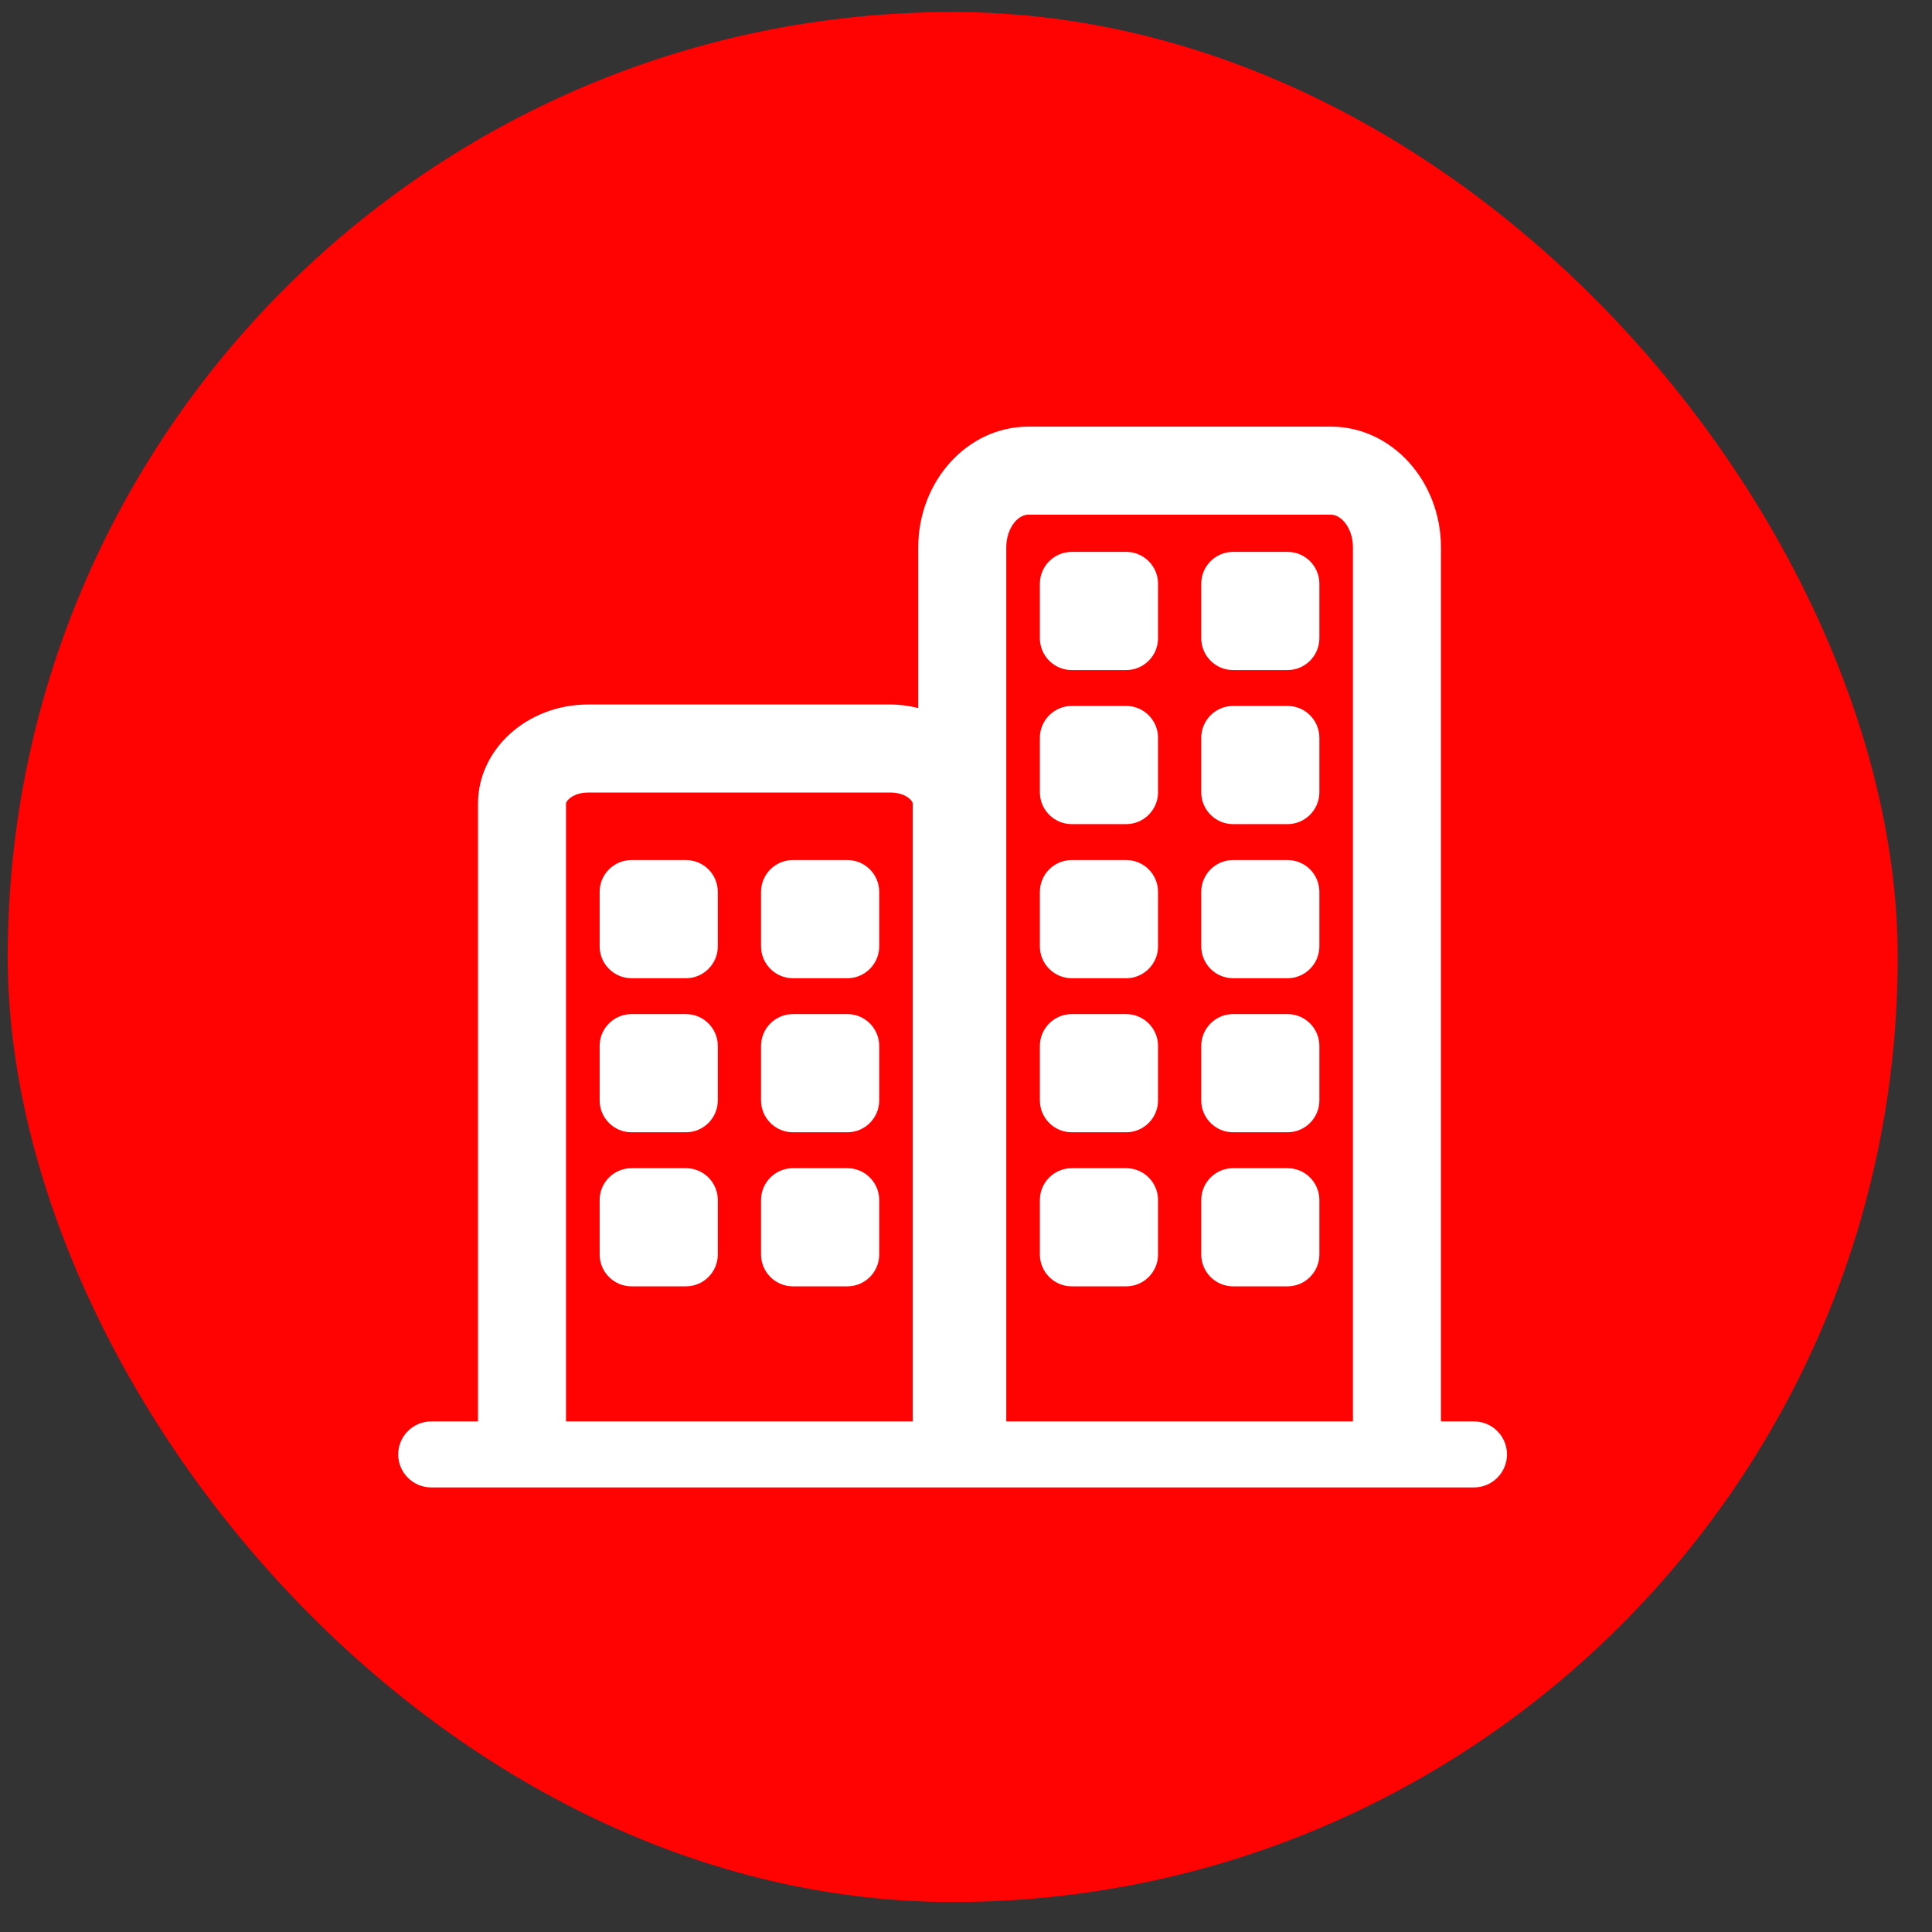 <svg width="46" height="46" viewBox="0 0 46 46" fill="none" xmlns="http://www.w3.org/2000/svg">
<rect x="0" y="0" width="46" height="46" fill="#333333" stroke="none"/>
<rect x="0.184" y="0.286" width="45" height="45" rx="22.5" fill="#FF0201"/>
<path d="M35.095 33.843H34.309V13.037C34.309 11.449 33.134 10.158 31.689 10.158H24.483C23.038 10.158 21.863 11.449 21.863 13.037V16.858C21.652 16.808 21.435 16.774 21.207 16.774H14.002C12.557 16.774 11.381 17.833 11.381 19.136V33.843H10.268C9.834 33.843 9.481 34.195 9.481 34.629C9.481 35.063 9.834 35.415 10.268 35.415H35.095C35.529 35.415 35.881 35.063 35.881 34.629C35.881 34.195 35.529 33.843 35.095 33.843ZM13.477 19.136C13.477 19.059 13.661 18.87 14.002 18.87H21.207C21.548 18.87 21.732 19.058 21.732 19.136V33.843H13.477V19.136ZM23.959 13.037C23.959 12.575 24.235 12.254 24.483 12.254H31.689C31.937 12.254 32.213 12.575 32.213 13.037V33.843H23.959V13.037Z" fill="white"/>
<path d="M26.814 13.14H25.518C25.099 13.14 24.759 13.479 24.759 13.899V15.195C24.759 15.614 25.098 15.954 25.518 15.954H26.814C27.232 15.954 27.573 15.614 27.573 15.195V13.899C27.573 13.479 27.232 13.14 26.814 13.14Z" fill="white"/>
<path d="M26.814 16.808H25.518C25.099 16.808 24.759 17.148 24.759 17.567V18.863C24.759 19.282 25.098 19.622 25.518 19.622H26.814C27.232 19.622 27.573 19.282 27.573 18.863V17.567C27.573 17.148 27.232 16.808 26.814 16.808Z" fill="white"/>
<path d="M26.814 20.477H25.518C25.099 20.477 24.759 20.816 24.759 21.236V22.532C24.759 22.95 25.098 23.291 25.518 23.291H26.814C27.232 23.291 27.573 22.951 27.573 22.532V21.236C27.573 20.816 27.232 20.477 26.814 20.477Z" fill="white"/>
<path d="M30.655 13.14H29.359C28.941 13.14 28.601 13.479 28.601 13.899V15.195C28.601 15.614 28.94 15.954 29.359 15.954H30.655C31.074 15.954 31.414 15.614 31.414 15.195V13.899C31.414 13.479 31.075 13.14 30.655 13.14Z" fill="white"/>
<path d="M30.655 16.808H29.359C28.941 16.808 28.601 17.148 28.601 17.567V18.863C28.601 19.282 28.94 19.622 29.359 19.622H30.655C31.074 19.622 31.414 19.282 31.414 18.863V17.567C31.414 17.148 31.075 16.808 30.655 16.808Z" fill="white"/>
<path d="M30.655 20.477H29.359C28.941 20.477 28.601 20.816 28.601 21.236V22.532C28.601 22.95 28.94 23.291 29.359 23.291H30.655C31.074 23.291 31.414 22.951 31.414 22.532V21.236C31.414 20.816 31.075 20.477 30.655 20.477Z" fill="white"/>
<path d="M26.814 24.145H25.518C25.099 24.145 24.759 24.485 24.759 24.904V26.2C24.759 26.619 25.098 26.959 25.518 26.959H26.814C27.232 26.959 27.573 26.619 27.573 26.2V24.904C27.573 24.485 27.232 24.145 26.814 24.145Z" fill="white"/>
<path d="M26.814 27.814H25.518C25.099 27.814 24.759 28.153 24.759 28.573V29.869C24.759 30.287 25.098 30.627 25.518 30.627H26.814C27.232 30.627 27.573 30.288 27.573 29.869V28.573C27.573 28.153 27.232 27.814 26.814 27.814Z" fill="white"/>
<path d="M30.655 24.145H29.359C28.941 24.145 28.601 24.485 28.601 24.904V26.2C28.601 26.619 28.94 26.959 29.359 26.959H30.655C31.074 26.959 31.414 26.619 31.414 26.2V24.904C31.414 24.485 31.075 24.145 30.655 24.145Z" fill="white"/>
<path d="M30.655 27.814H29.359C28.941 27.814 28.601 28.153 28.601 28.573V29.869C28.601 30.287 28.94 30.627 29.359 30.627H30.655C31.074 30.627 31.414 30.288 31.414 29.869V28.573C31.414 28.153 31.075 27.814 30.655 27.814Z" fill="white"/>
<path d="M16.332 20.477H15.036C14.617 20.477 14.277 20.816 14.277 21.236V22.532C14.277 22.95 14.617 23.291 15.036 23.291H16.332C16.751 23.291 17.091 22.951 17.091 22.532V21.236C17.091 20.816 16.751 20.477 16.332 20.477Z" fill="white"/>
<path d="M20.175 20.477H18.879C18.46 20.477 18.12 20.816 18.12 21.236V22.532C18.12 22.95 18.46 23.291 18.879 23.291H20.175C20.594 23.291 20.934 22.951 20.934 22.532V21.236C20.934 20.816 20.594 20.477 20.175 20.477Z" fill="white"/>
<path d="M16.332 24.145H15.036C14.617 24.145 14.277 24.485 14.277 24.904V26.2C14.277 26.619 14.617 26.959 15.036 26.959H16.332C16.751 26.959 17.091 26.619 17.091 26.2V24.904C17.091 24.485 16.751 24.145 16.332 24.145Z" fill="white"/>
<path d="M16.332 27.814H15.036C14.617 27.814 14.277 28.153 14.277 28.573V29.869C14.277 30.287 14.617 30.627 15.036 30.627H16.332C16.751 30.627 17.091 30.288 17.091 29.869V28.573C17.091 28.153 16.751 27.814 16.332 27.814Z" fill="white"/>
<path d="M20.175 24.145H18.879C18.46 24.145 18.12 24.485 18.12 24.904V26.2C18.12 26.619 18.46 26.959 18.879 26.959H20.175C20.594 26.959 20.934 26.619 20.934 26.2V24.904C20.934 24.485 20.594 24.145 20.175 24.145Z" fill="white"/>
<path d="M20.175 27.814H18.879C18.46 27.814 18.12 28.153 18.12 28.573V29.869C18.12 30.287 18.46 30.627 18.879 30.627H20.175C20.594 30.627 20.934 30.288 20.934 29.869V28.573C20.934 28.153 20.594 27.814 20.175 27.814Z" fill="white"/>
</svg>
